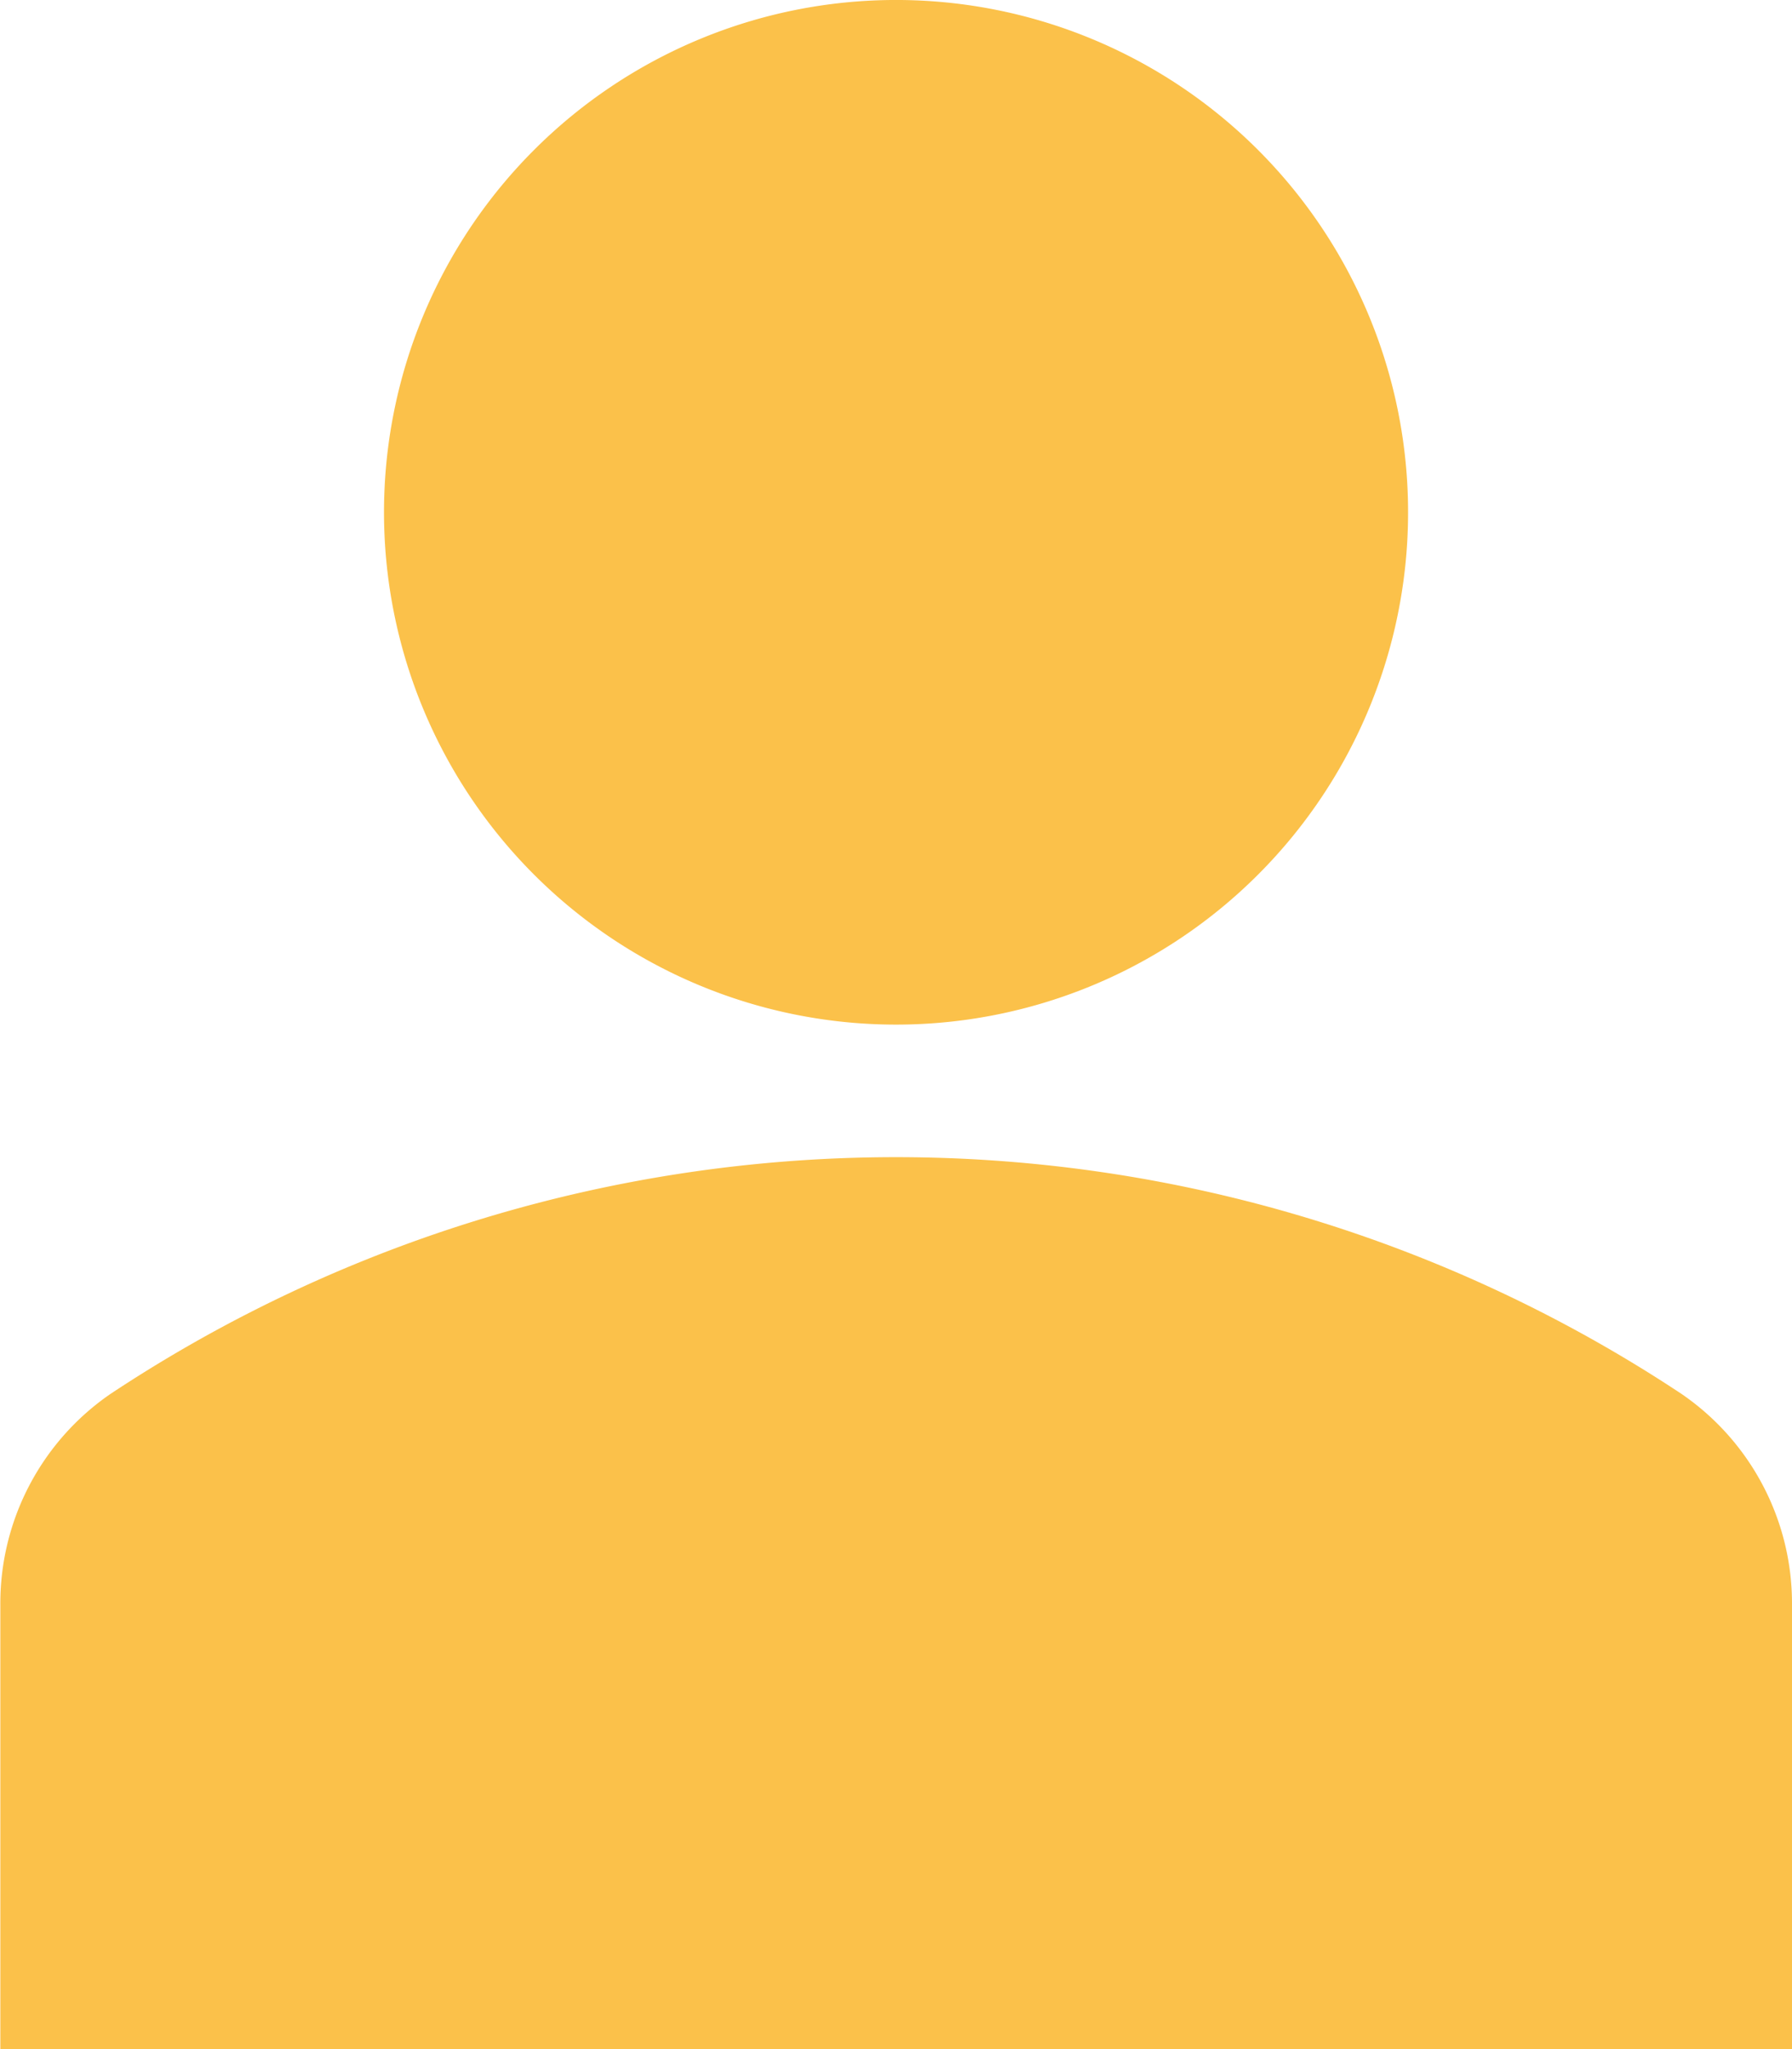 <svg id="_001-user" data-name="001-user" xmlns="http://www.w3.org/2000/svg" width="21.121" height="24.138" viewBox="0 0 21.121 24.138">
  <path id="Path_1" data-name="Path 1" d="M139.193,1.767a6.035,6.035,0,1,1-8.534,0,6.035,6.035,0,0,1,8.534,0" transform="translate(-124.365 0)" fill="#fbc14a"/>
  <path id="Path_2" data-name="Path 2" d="M52.04,293.914a16.762,16.762,0,0,0-18.513,0,2.992,2.992,0,0,0-1.3,2.491v5.229H53.344V296.4A2.992,2.992,0,0,0,52.04,293.914Z" transform="translate(-32.223 -277.495)" fill="#fbc14a"/>
</svg>
